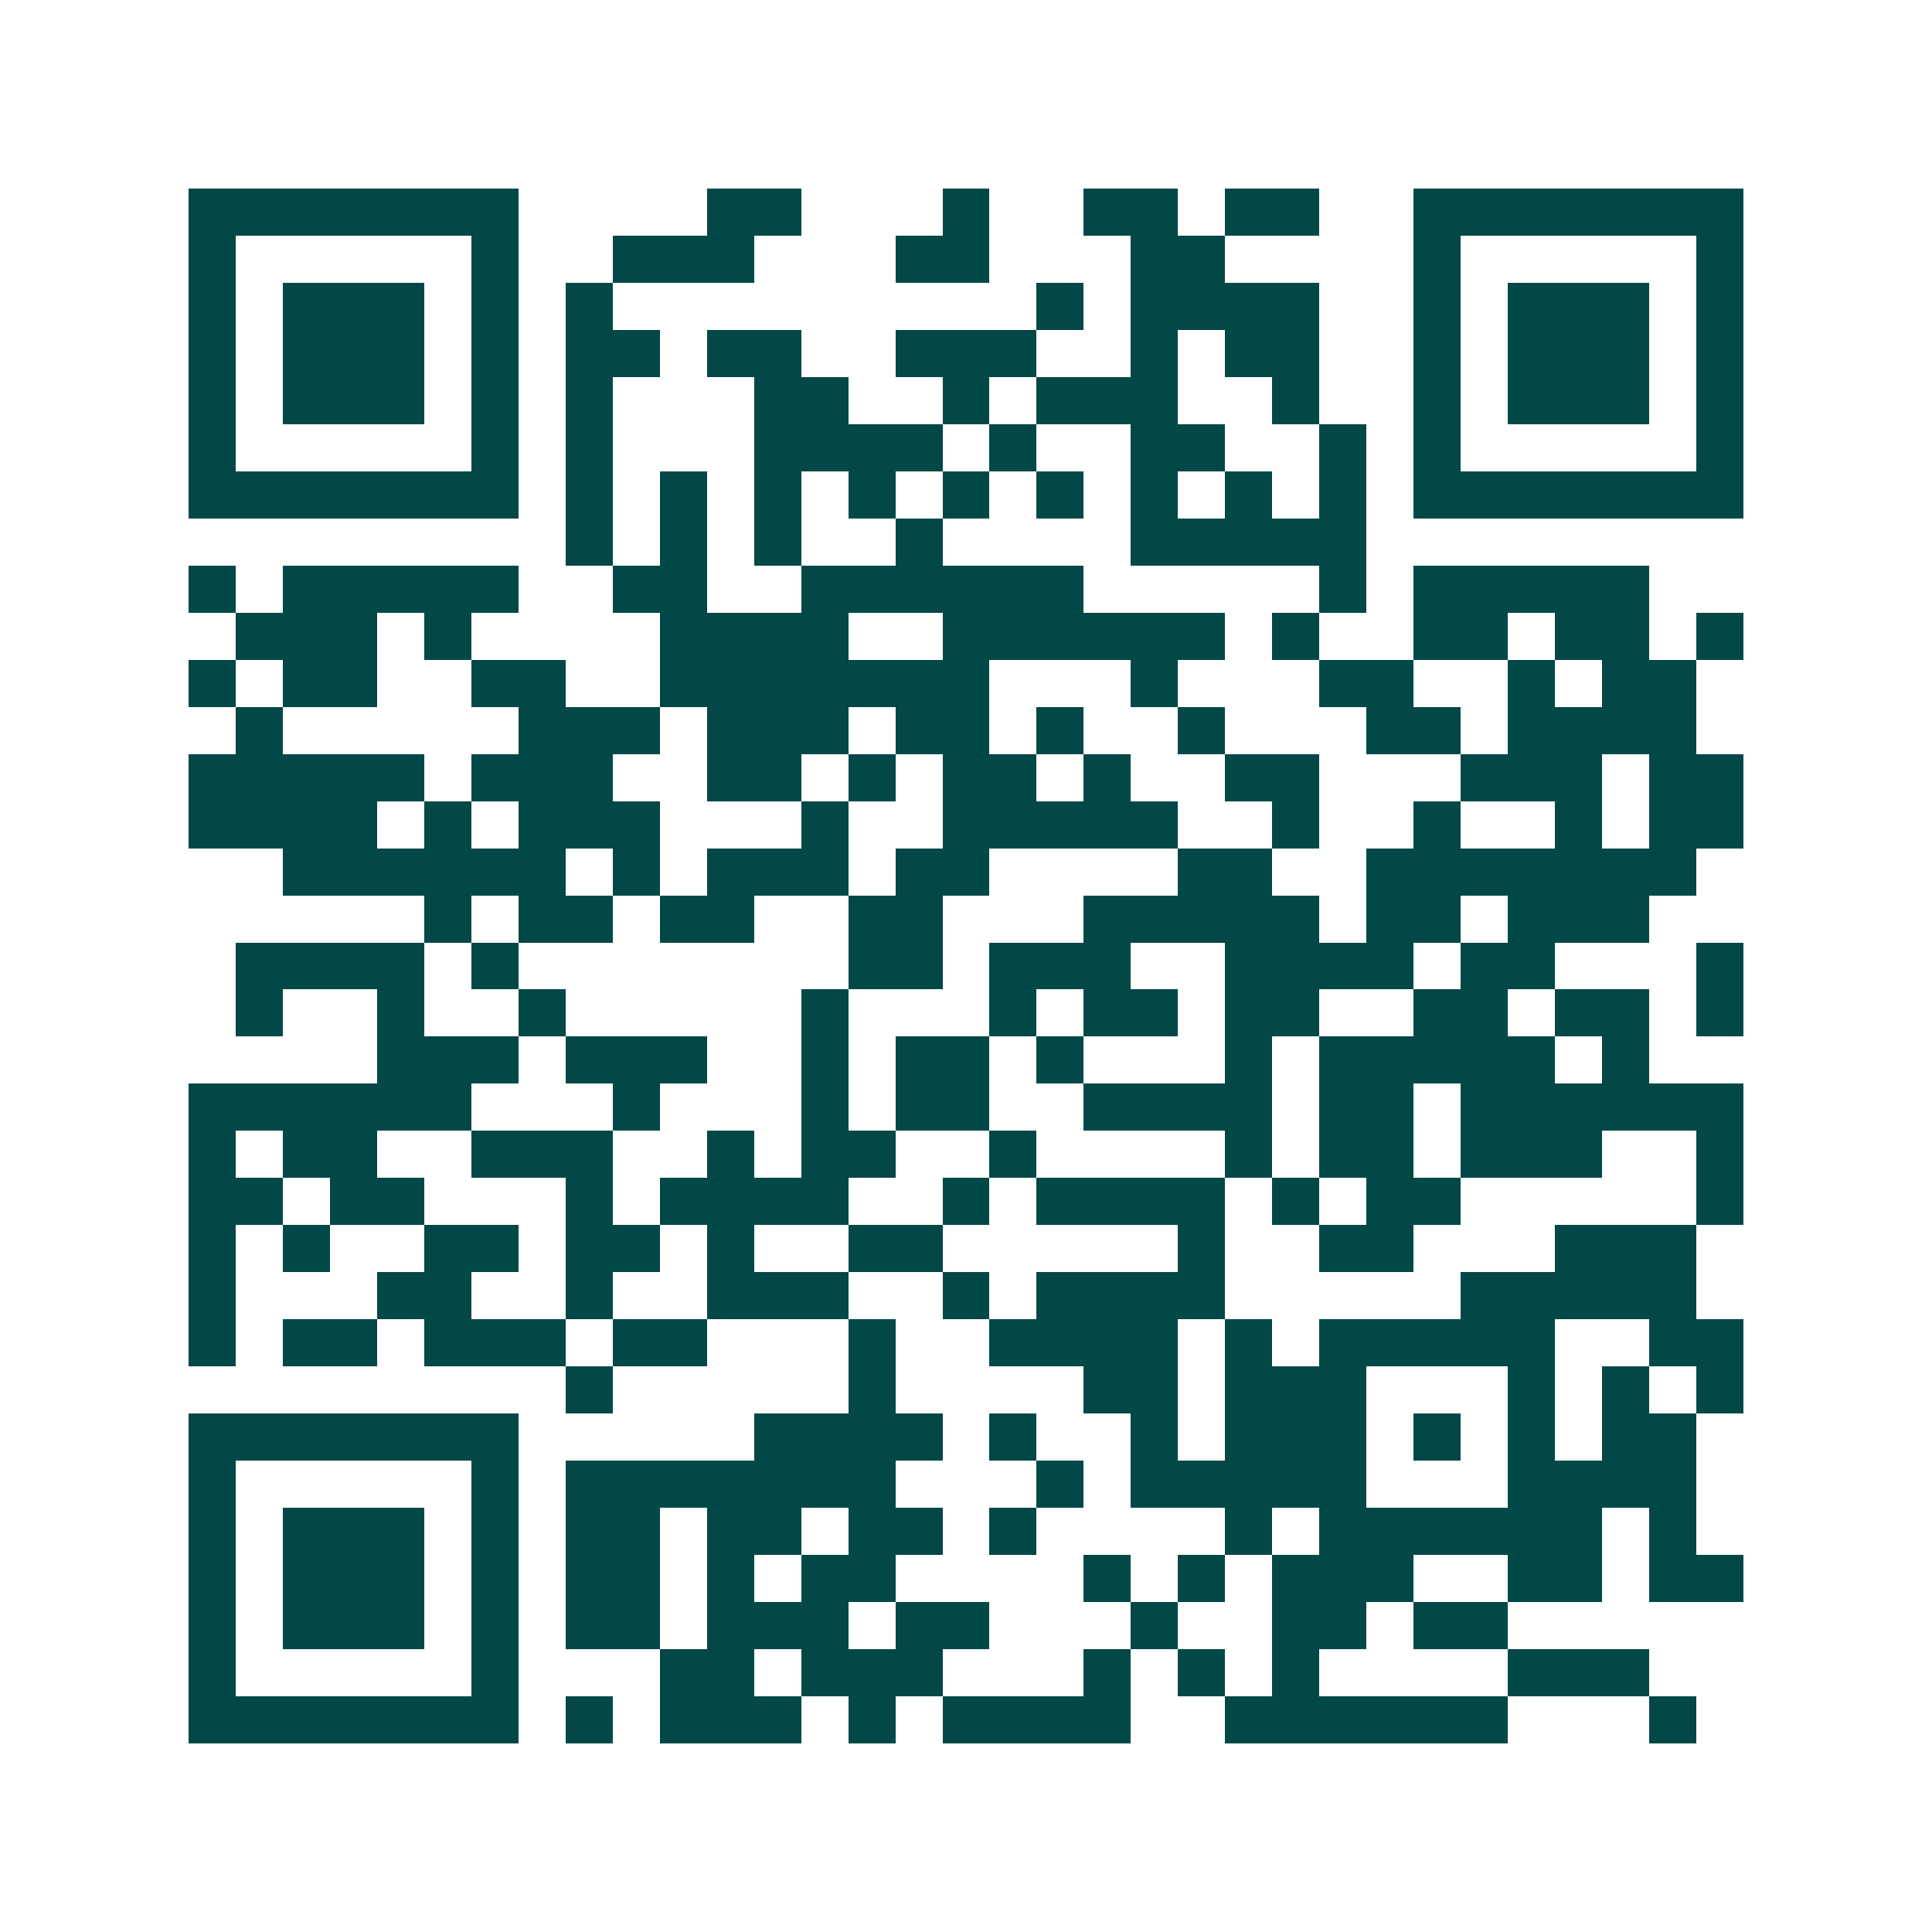 <svg xmlns="http://www.w3.org/2000/svg" width="200" height="200" viewBox="0 0 41 41" shape-rendering="crispEdges"><path fill="#ffffff" d="M0 0h41v41H0z"/><path stroke="#014847" d="M4 4.5h7m4 0h2m3 0h1m2 0h2m1 0h2m2 0h7M4 5.5h1m5 0h1m2 0h3m3 0h2m3 0h2m4 0h1m5 0h1M4 6.5h1m1 0h3m1 0h1m1 0h1m9 0h1m1 0h4m2 0h1m1 0h3m1 0h1M4 7.5h1m1 0h3m1 0h1m1 0h2m1 0h2m2 0h3m2 0h1m1 0h2m2 0h1m1 0h3m1 0h1M4 8.5h1m1 0h3m1 0h1m1 0h1m3 0h2m2 0h1m1 0h3m2 0h1m2 0h1m1 0h3m1 0h1M4 9.5h1m5 0h1m1 0h1m3 0h4m1 0h1m2 0h2m2 0h1m1 0h1m5 0h1M4 10.5h7m1 0h1m1 0h1m1 0h1m1 0h1m1 0h1m1 0h1m1 0h1m1 0h1m1 0h1m1 0h7M12 11.5h1m1 0h1m1 0h1m2 0h1m4 0h5M4 12.5h1m1 0h5m2 0h2m2 0h6m5 0h1m1 0h5M5 13.5h3m1 0h1m4 0h4m2 0h6m1 0h1m2 0h2m1 0h2m1 0h1M4 14.5h1m1 0h2m2 0h2m2 0h7m3 0h1m3 0h2m2 0h1m1 0h2M5 15.5h1m5 0h3m1 0h3m1 0h2m1 0h1m2 0h1m3 0h2m1 0h4M4 16.5h5m1 0h3m2 0h2m1 0h1m1 0h2m1 0h1m2 0h2m3 0h3m1 0h2M4 17.5h4m1 0h1m1 0h3m3 0h1m2 0h5m2 0h1m2 0h1m2 0h1m1 0h2M6 18.5h6m1 0h1m1 0h3m1 0h2m4 0h2m2 0h7M9 19.5h1m1 0h2m1 0h2m2 0h2m3 0h5m1 0h2m1 0h3M5 20.5h4m1 0h1m7 0h2m1 0h3m2 0h4m1 0h2m3 0h1M5 21.5h1m2 0h1m2 0h1m5 0h1m3 0h1m1 0h2m1 0h2m2 0h2m1 0h2m1 0h1M8 22.5h3m1 0h3m2 0h1m1 0h2m1 0h1m3 0h1m1 0h5m1 0h1M4 23.5h6m3 0h1m3 0h1m1 0h2m2 0h4m1 0h2m1 0h6M4 24.5h1m1 0h2m2 0h3m2 0h1m1 0h2m2 0h1m4 0h1m1 0h2m1 0h3m2 0h1M4 25.5h2m1 0h2m3 0h1m1 0h4m2 0h1m1 0h4m1 0h1m1 0h2m5 0h1M4 26.5h1m1 0h1m2 0h2m1 0h2m1 0h1m2 0h2m5 0h1m2 0h2m3 0h3M4 27.5h1m3 0h2m2 0h1m2 0h3m2 0h1m1 0h4m5 0h5M4 28.5h1m1 0h2m1 0h3m1 0h2m3 0h1m2 0h4m1 0h1m1 0h5m2 0h2M12 29.5h1m5 0h1m4 0h2m1 0h3m3 0h1m1 0h1m1 0h1M4 30.5h7m5 0h4m1 0h1m2 0h1m1 0h3m1 0h1m1 0h1m1 0h2M4 31.5h1m5 0h1m1 0h7m3 0h1m1 0h5m3 0h4M4 32.5h1m1 0h3m1 0h1m1 0h2m1 0h2m1 0h2m1 0h1m4 0h1m1 0h6m1 0h1M4 33.5h1m1 0h3m1 0h1m1 0h2m1 0h1m1 0h2m4 0h1m1 0h1m1 0h3m2 0h2m1 0h2M4 34.5h1m1 0h3m1 0h1m1 0h2m1 0h3m1 0h2m3 0h1m2 0h2m1 0h2M4 35.5h1m5 0h1m3 0h2m1 0h3m3 0h1m1 0h1m1 0h1m4 0h3M4 36.5h7m1 0h1m1 0h3m1 0h1m1 0h4m2 0h6m3 0h1"/></svg>
